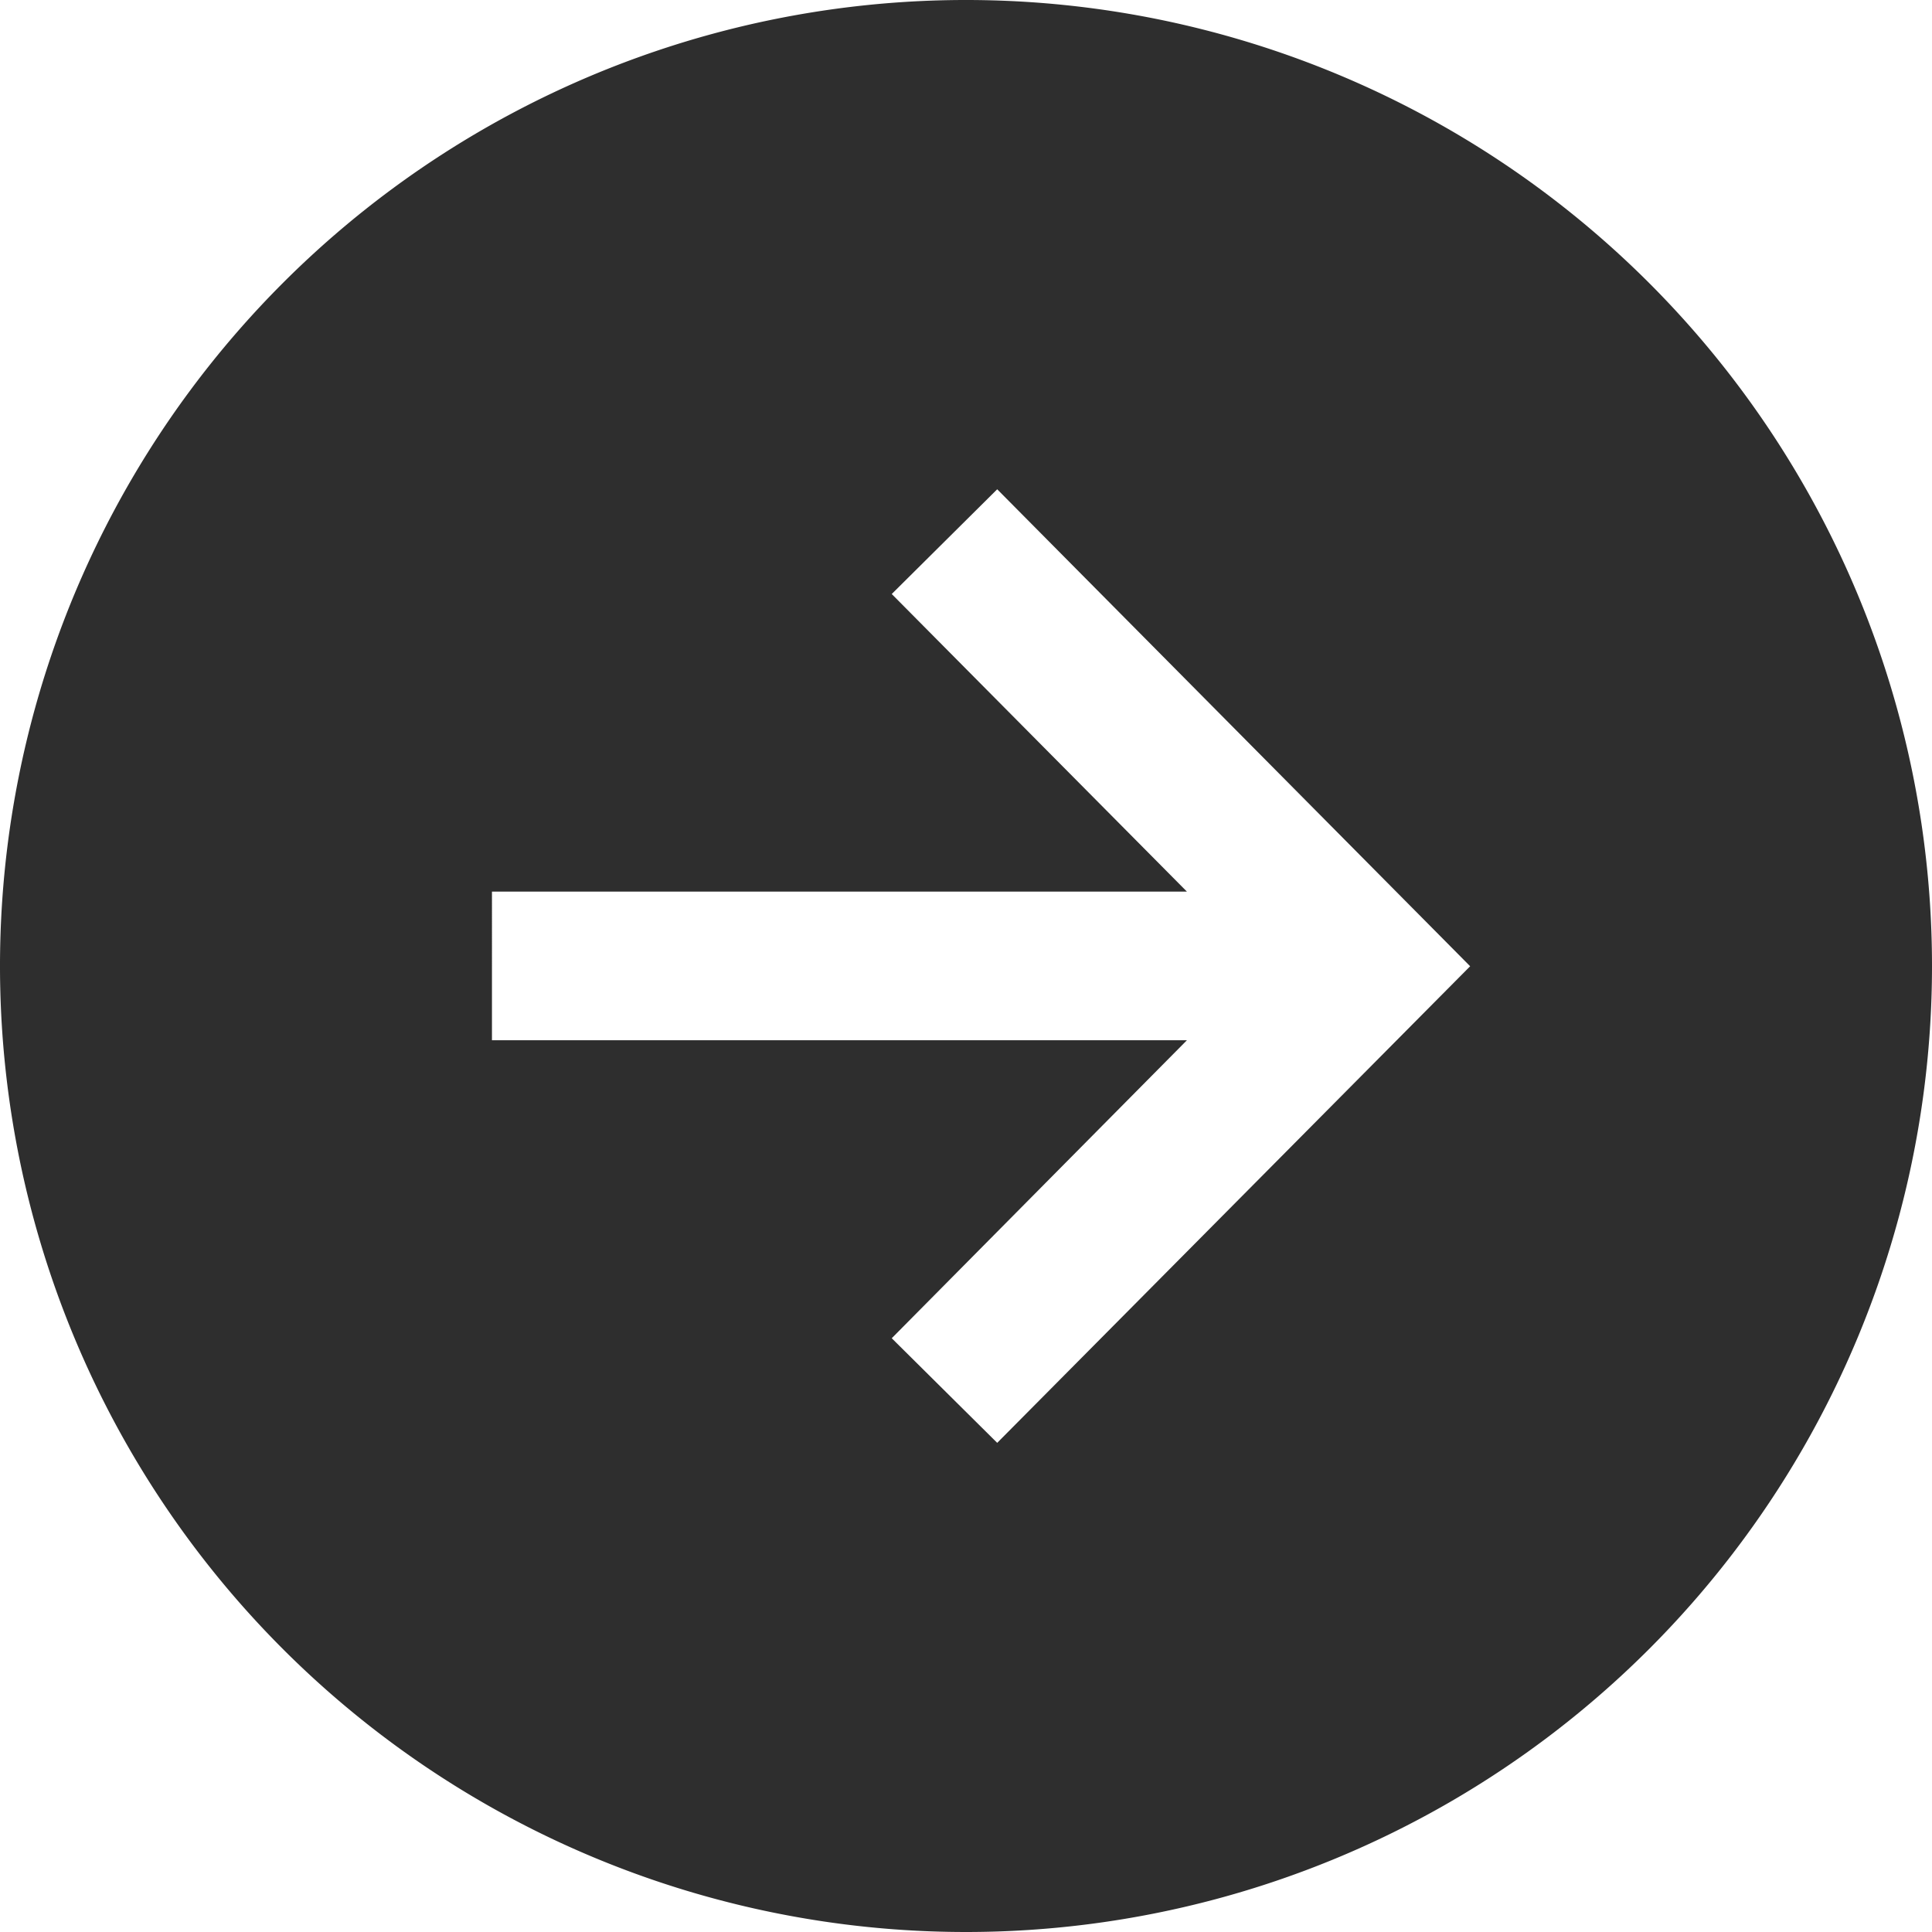 <svg xmlns="http://www.w3.org/2000/svg" width="15.846" height="15.846" viewBox="0 0 15.846 15.846"><path d="M11.3,3.375A7.923,7.923,0,1,0,19.221,11.3,7.923,7.923,0,0,0,11.3,3.375Zm3.051,8.532L11.907,9.486v5.7H10.688v-5.7L8.247,11.907l-.859-.865L11.3,7.163l3.909,3.879Z" transform="translate(19.221 -3.375) rotate(90)" fill="#2e2e2e"/></svg>